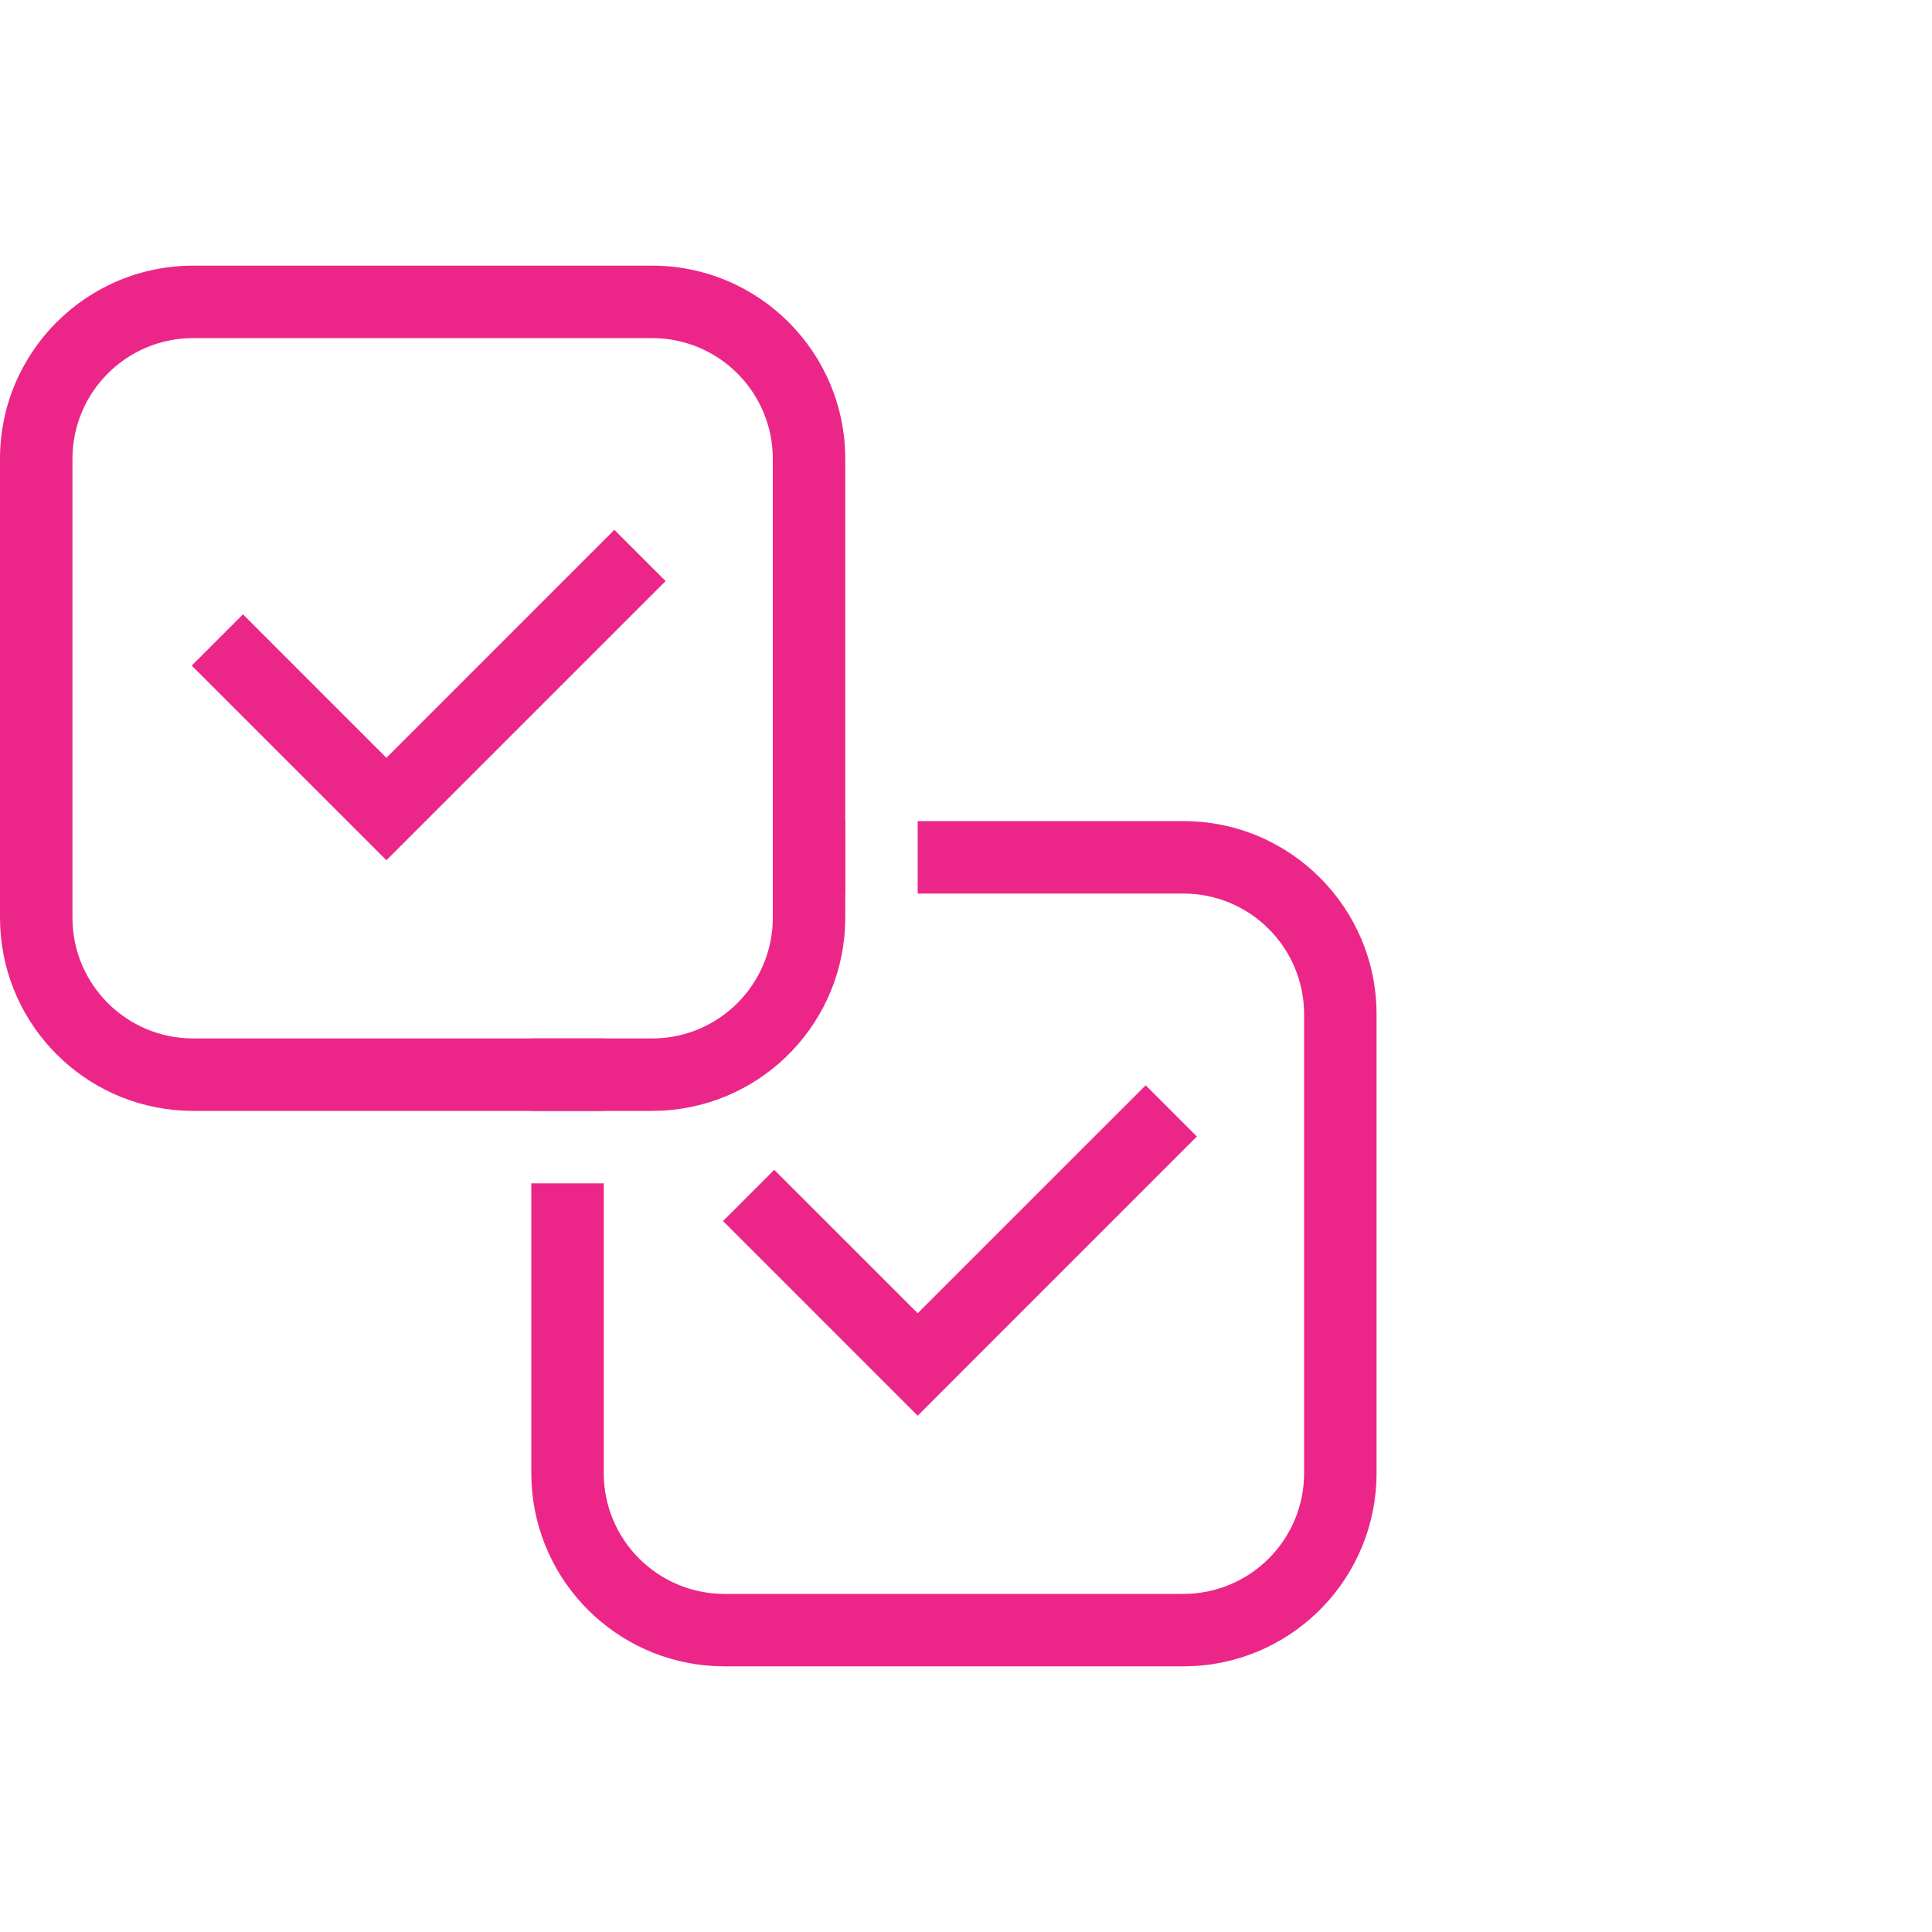 <svg width="80" height="80" viewBox="0 0 80 80" fill="none" xmlns="http://www.w3.org/2000/svg">
<path d="M27.561 24.061L16 35.621L7.939 27.561L10.06 25.439L16 31.379L25.439 21.939L27.561 24.061Z" fill="#EC2688"/>
<path d="M49.56 47.06L38 58.621L29.939 50.56L32.06 48.44L38 54.379L47.44 44.94L49.56 47.06Z" fill="#EC2688"/>
<path d="M27 43V46H8V43H27ZM32 38V19C32 16.239 29.761 14 27 14H8C5.239 14 3 16.239 3 19V38C3 40.761 5.239 43 8 43V46L7.588 45.989C3.498 45.782 0.218 42.502 0.011 38.412L0 38V19C0 14.582 3.582 11 8 11H27C31.418 11 35 14.582 35 19V38C35 42.28 31.639 45.775 27.412 45.989L27 46V43C29.761 43 32 40.761 32 38Z" fill="#EC2688"/>
<path d="M49 34C53.418 34 57 37.582 57 42V61C57 65.28 53.639 68.775 49.412 68.989L49 69H30L29.588 68.989C25.498 68.782 22.218 65.502 22.011 61.412L22 61V49H25V61C25 63.761 27.239 66 30 66H49C51.761 66 54 63.761 54 61V42C54 39.239 51.761 37 49 37H38V34H49Z" fill="#EC2688"/>
<path d="M25 43V46H22V43H25Z" fill="#EC2688"/>
<path d="M35 37H32V34H35V37Z" fill="#EC2688"/>
</svg>

